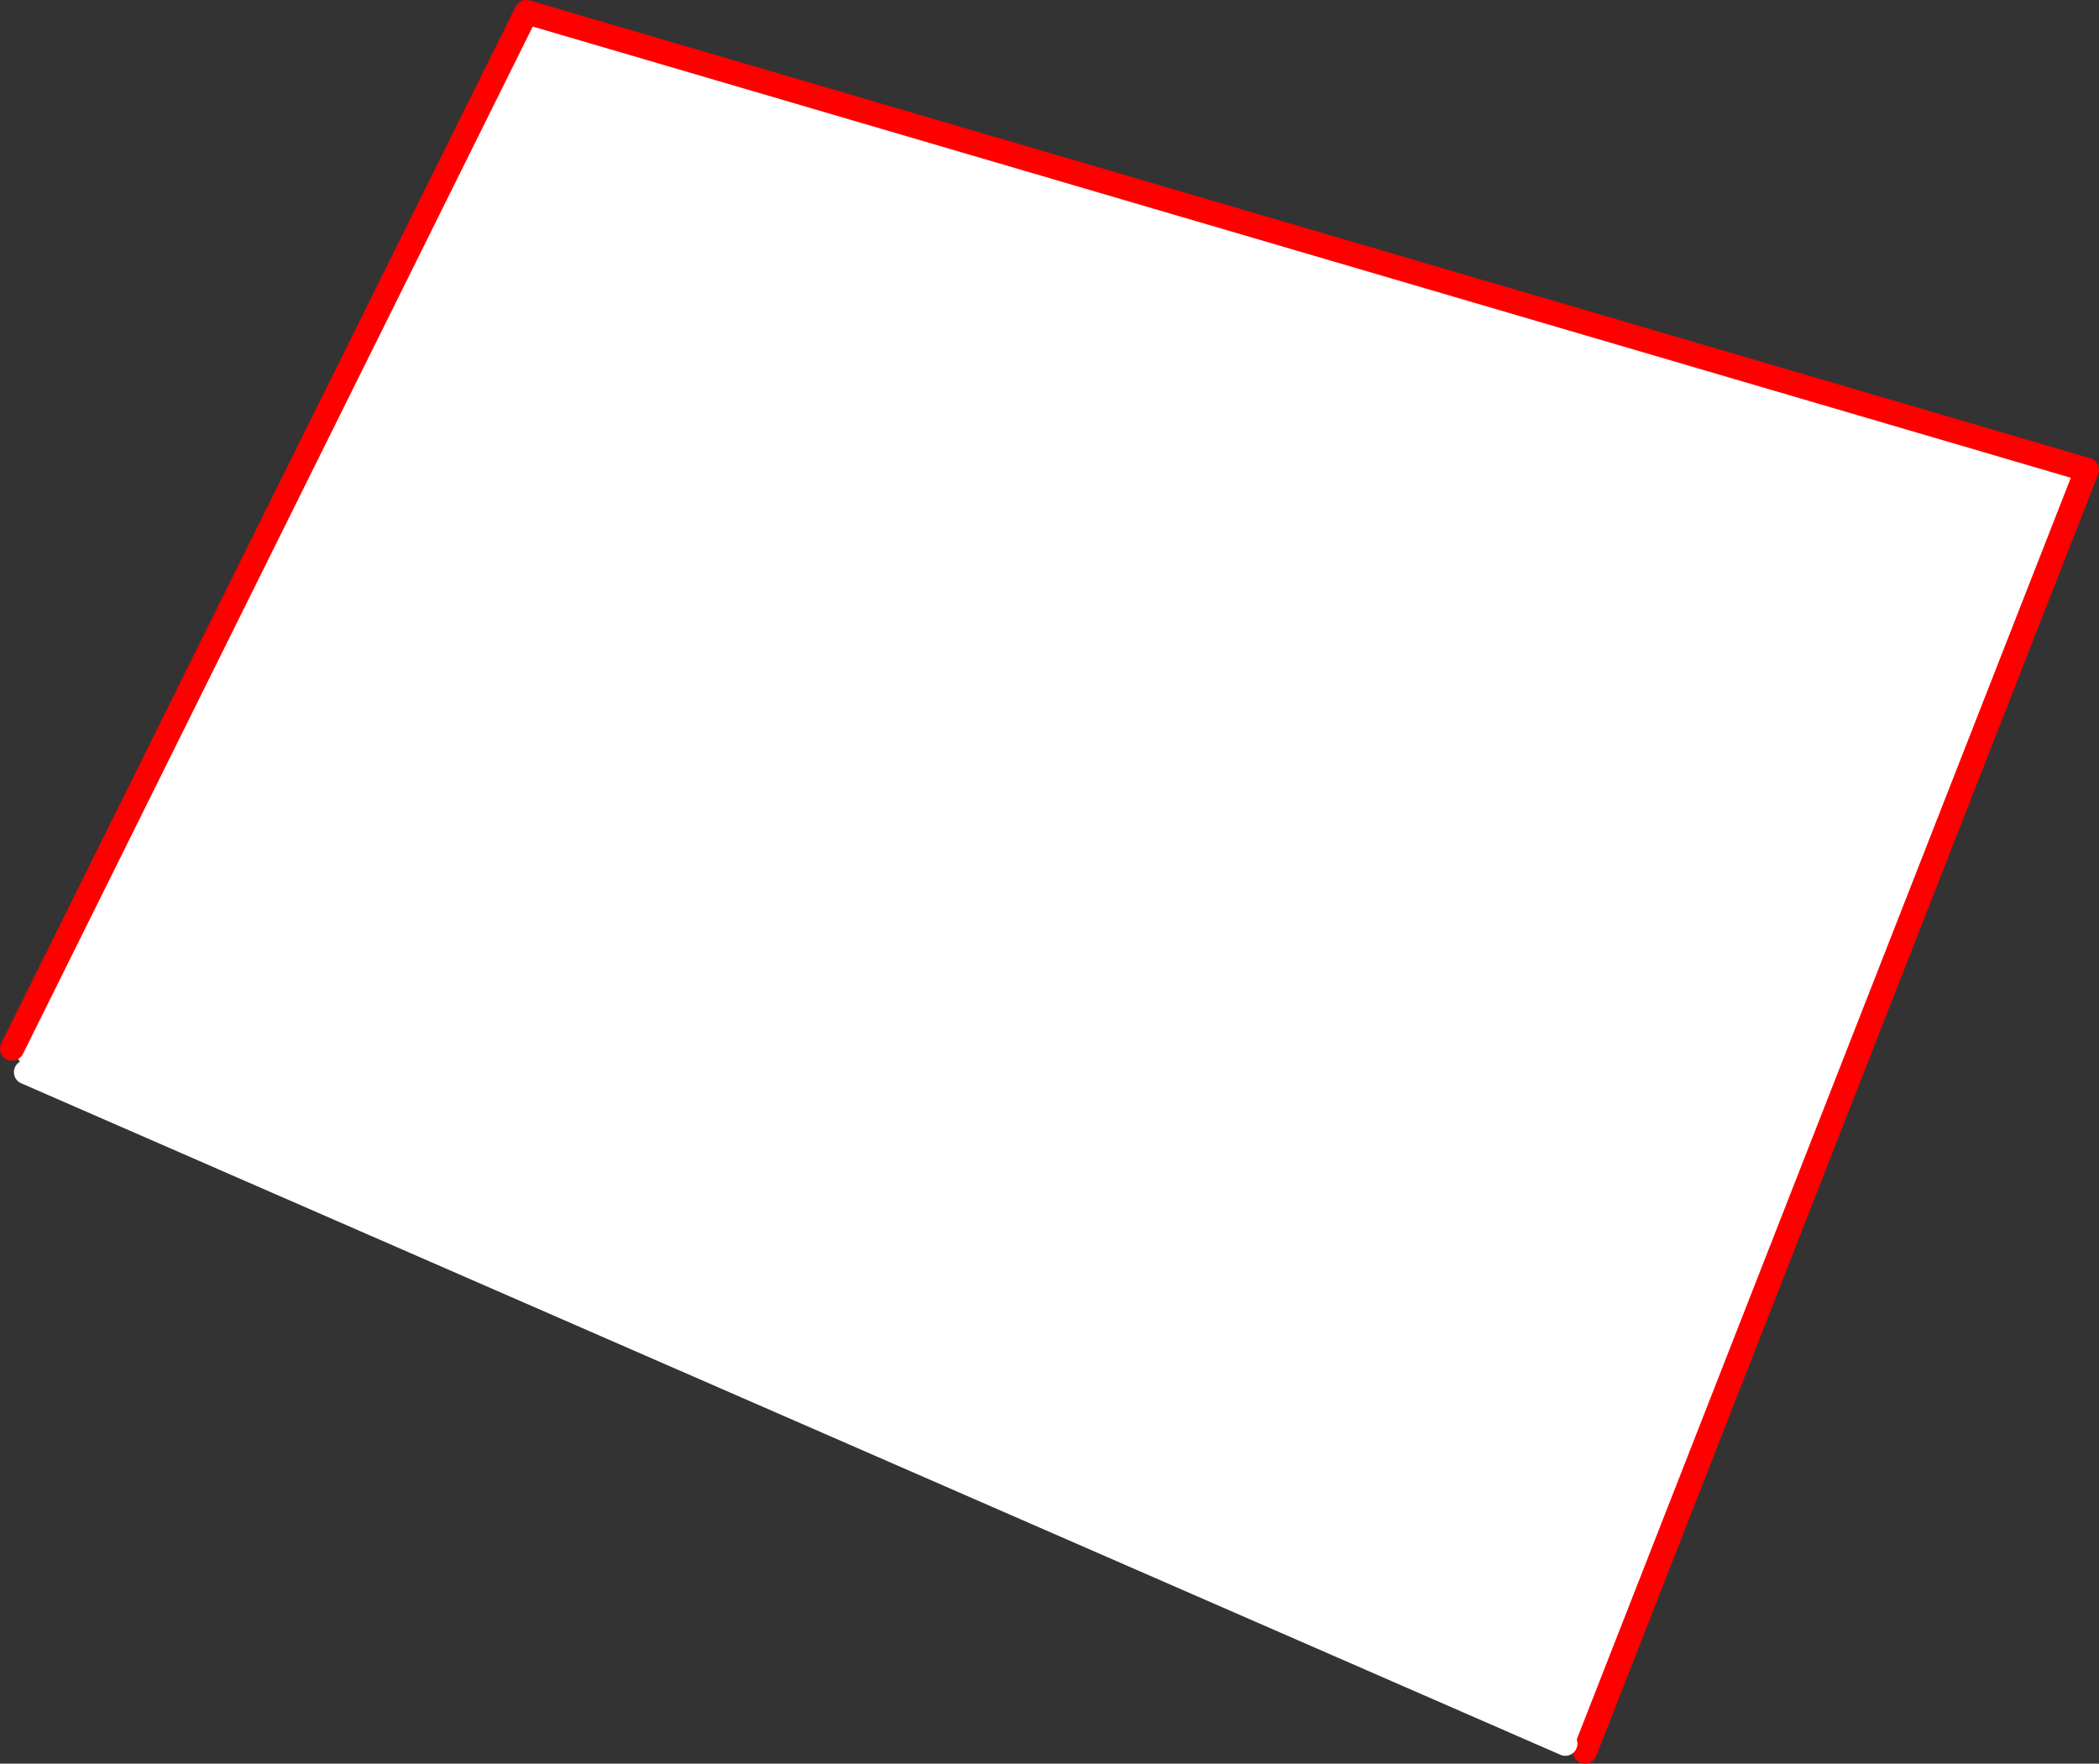 <?xml version="1.0" encoding="UTF-8" standalone="no"?>
<svg xmlns:xlink="http://www.w3.org/1999/xlink" height="291.65px" width="347.1px" xmlns="http://www.w3.org/2000/svg">
  <rect width="100%" height="100%" fill="#333333" stroke="none"/>
  <g transform="matrix(1.0, 0.0, 0.0, 1.0, -231.55, -21.8)">
    <path d="M493.65 311.45 L490.4 310.15 235.85 199.1 233.55 195.2 318.6 23.8 576.65 99.5 493.65 311.45" fill="#ffffff" fill-rule="evenodd" stroke="none"/>
    <path d="M233.55 195.2 L318.6 23.8 576.65 99.5 493.65 311.45" fill="none" stroke="#ff0000" stroke-linecap="round" stroke-linejoin="round" stroke-width="4.0"/>
    <path d="M490.4 310.15 L235.85 199.1" fill="none" stroke="#ffffff" stroke-linecap="round" stroke-linejoin="round" stroke-width="4.0"/>
  </g>
</svg>
